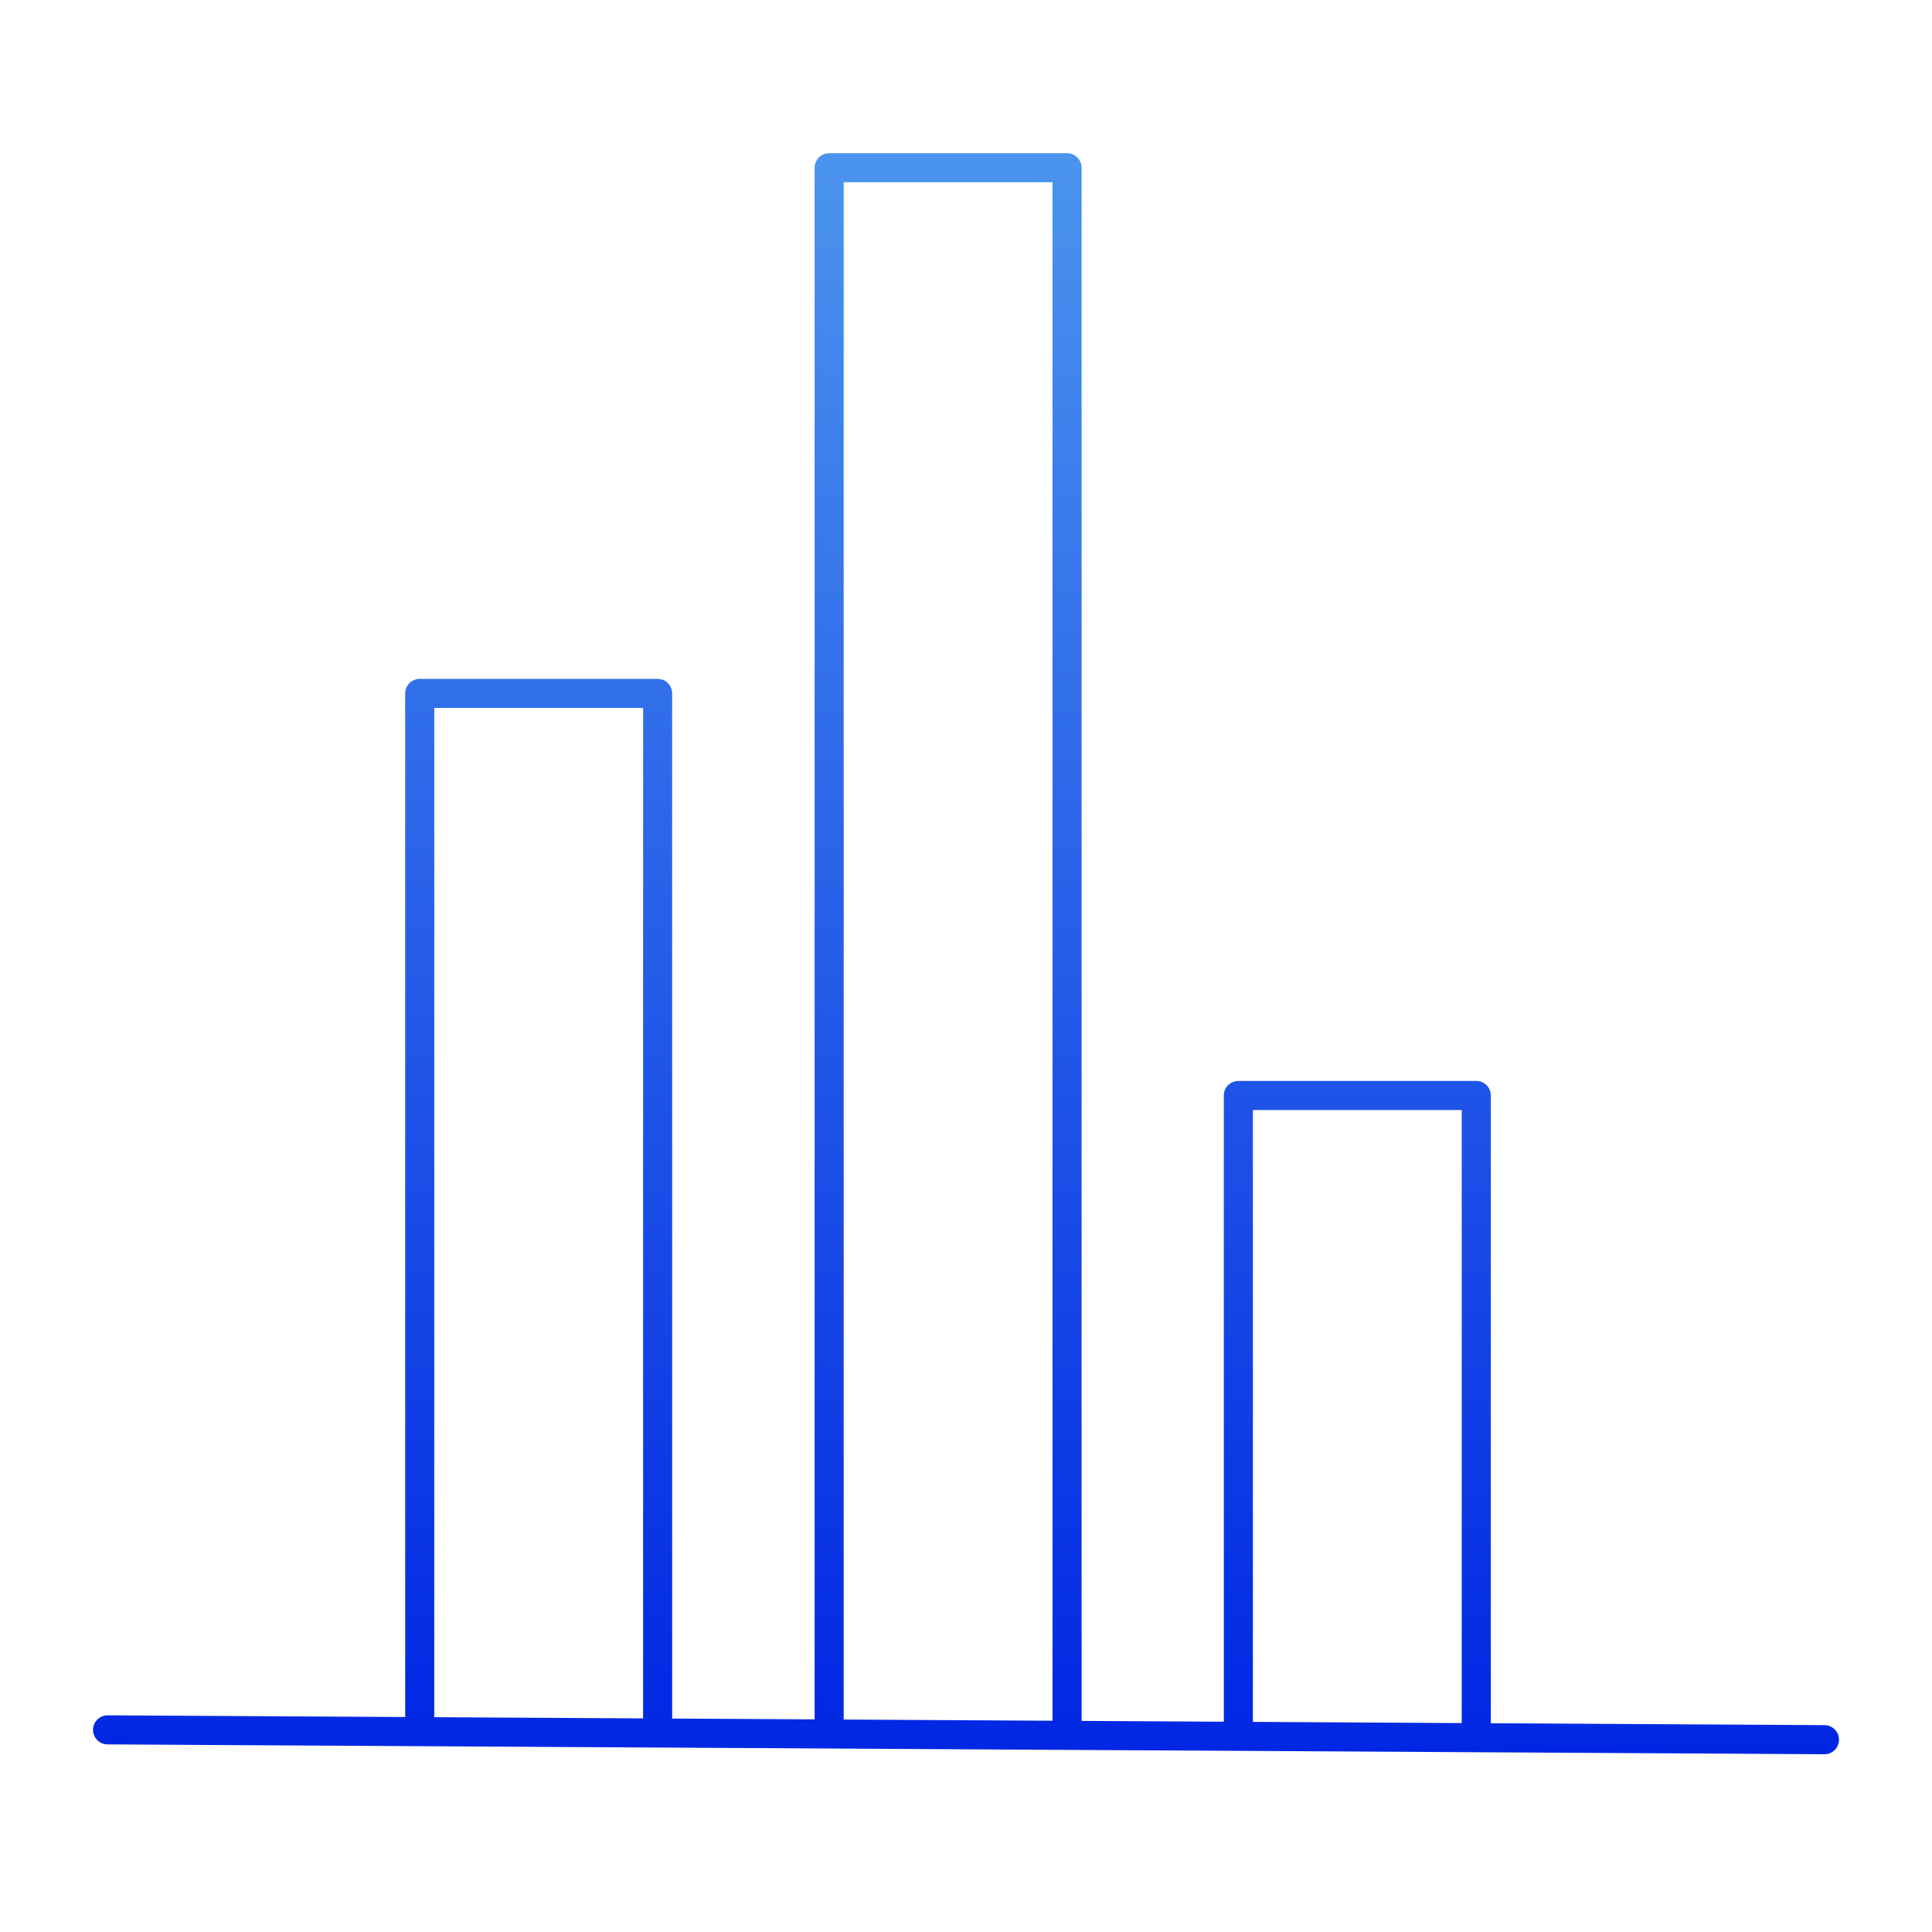<?xml version="1.0" encoding="UTF-8"?>
<svg id="Layer_1" data-name="Layer 1" xmlns="http://www.w3.org/2000/svg" xmlns:xlink="http://www.w3.org/1999/xlink" viewBox="0 0 86.4 86.4">
  <defs>
    <style>
      .cls-1 {
        fill: none;
        stroke: url(#linear-gradient);
        stroke-linecap: round;
        stroke-linejoin: round;
        stroke-width: 1.3px;
      }
    </style>
    <linearGradient id="linear-gradient" x1="43.2" y1="6.85" x2="43.2" y2="78.45" gradientUnits="userSpaceOnUse">
      <stop offset="0" stop-color="#4b94ee"/>
      <stop offset="1" stop-color="#0026e3"/>
    </linearGradient>
  </defs>
  <path class="cls-1" d="M4.81,77.36l76.78.44M29.41,77.33V31.01h-10.64v46.32M47.72,77.37V7.5h-10.64v69.88M66.02,77.48v-28.49h-10.64v28.49"/>
</svg>